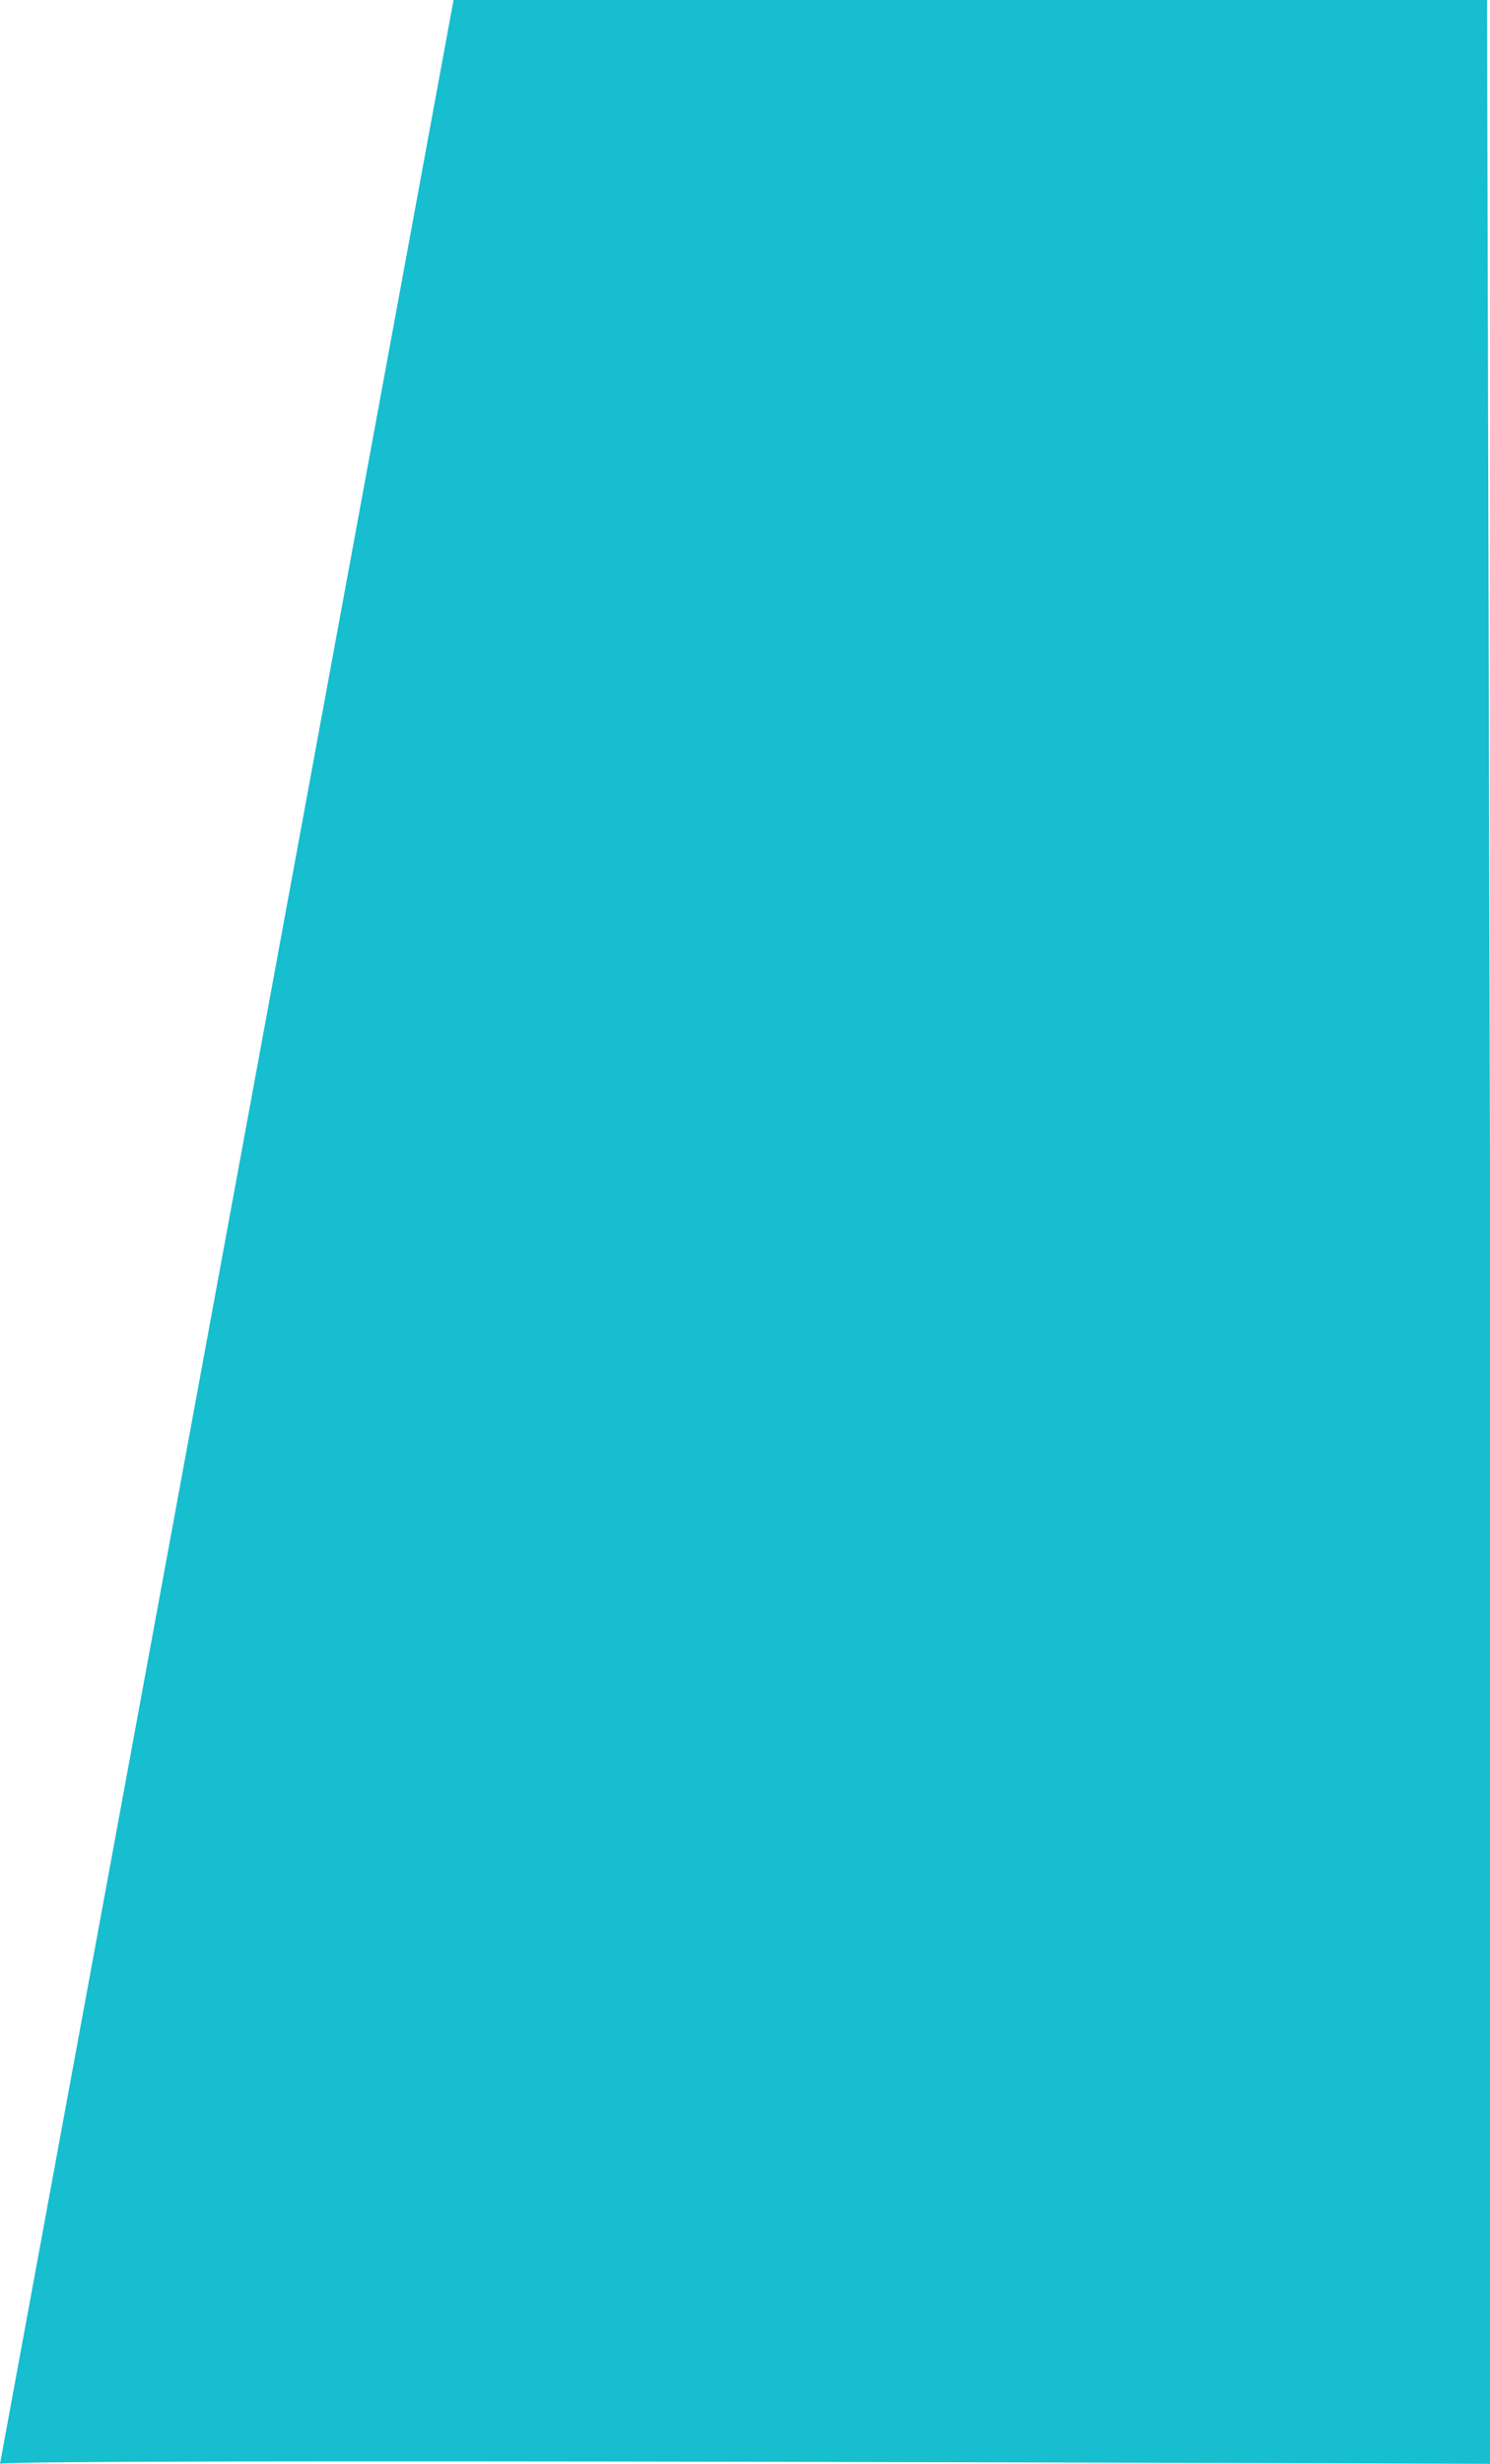<svg width="75" height="124" viewBox="0 0 75 124" fill="none" xmlns="http://www.w3.org/2000/svg">
<path d="M-0 123.984L22.829 -0L74.851 -0L75.165 123.984C75.165 123.984 -0 123.698 -0 123.984Z" fill="#16BECF"/>
</svg>
